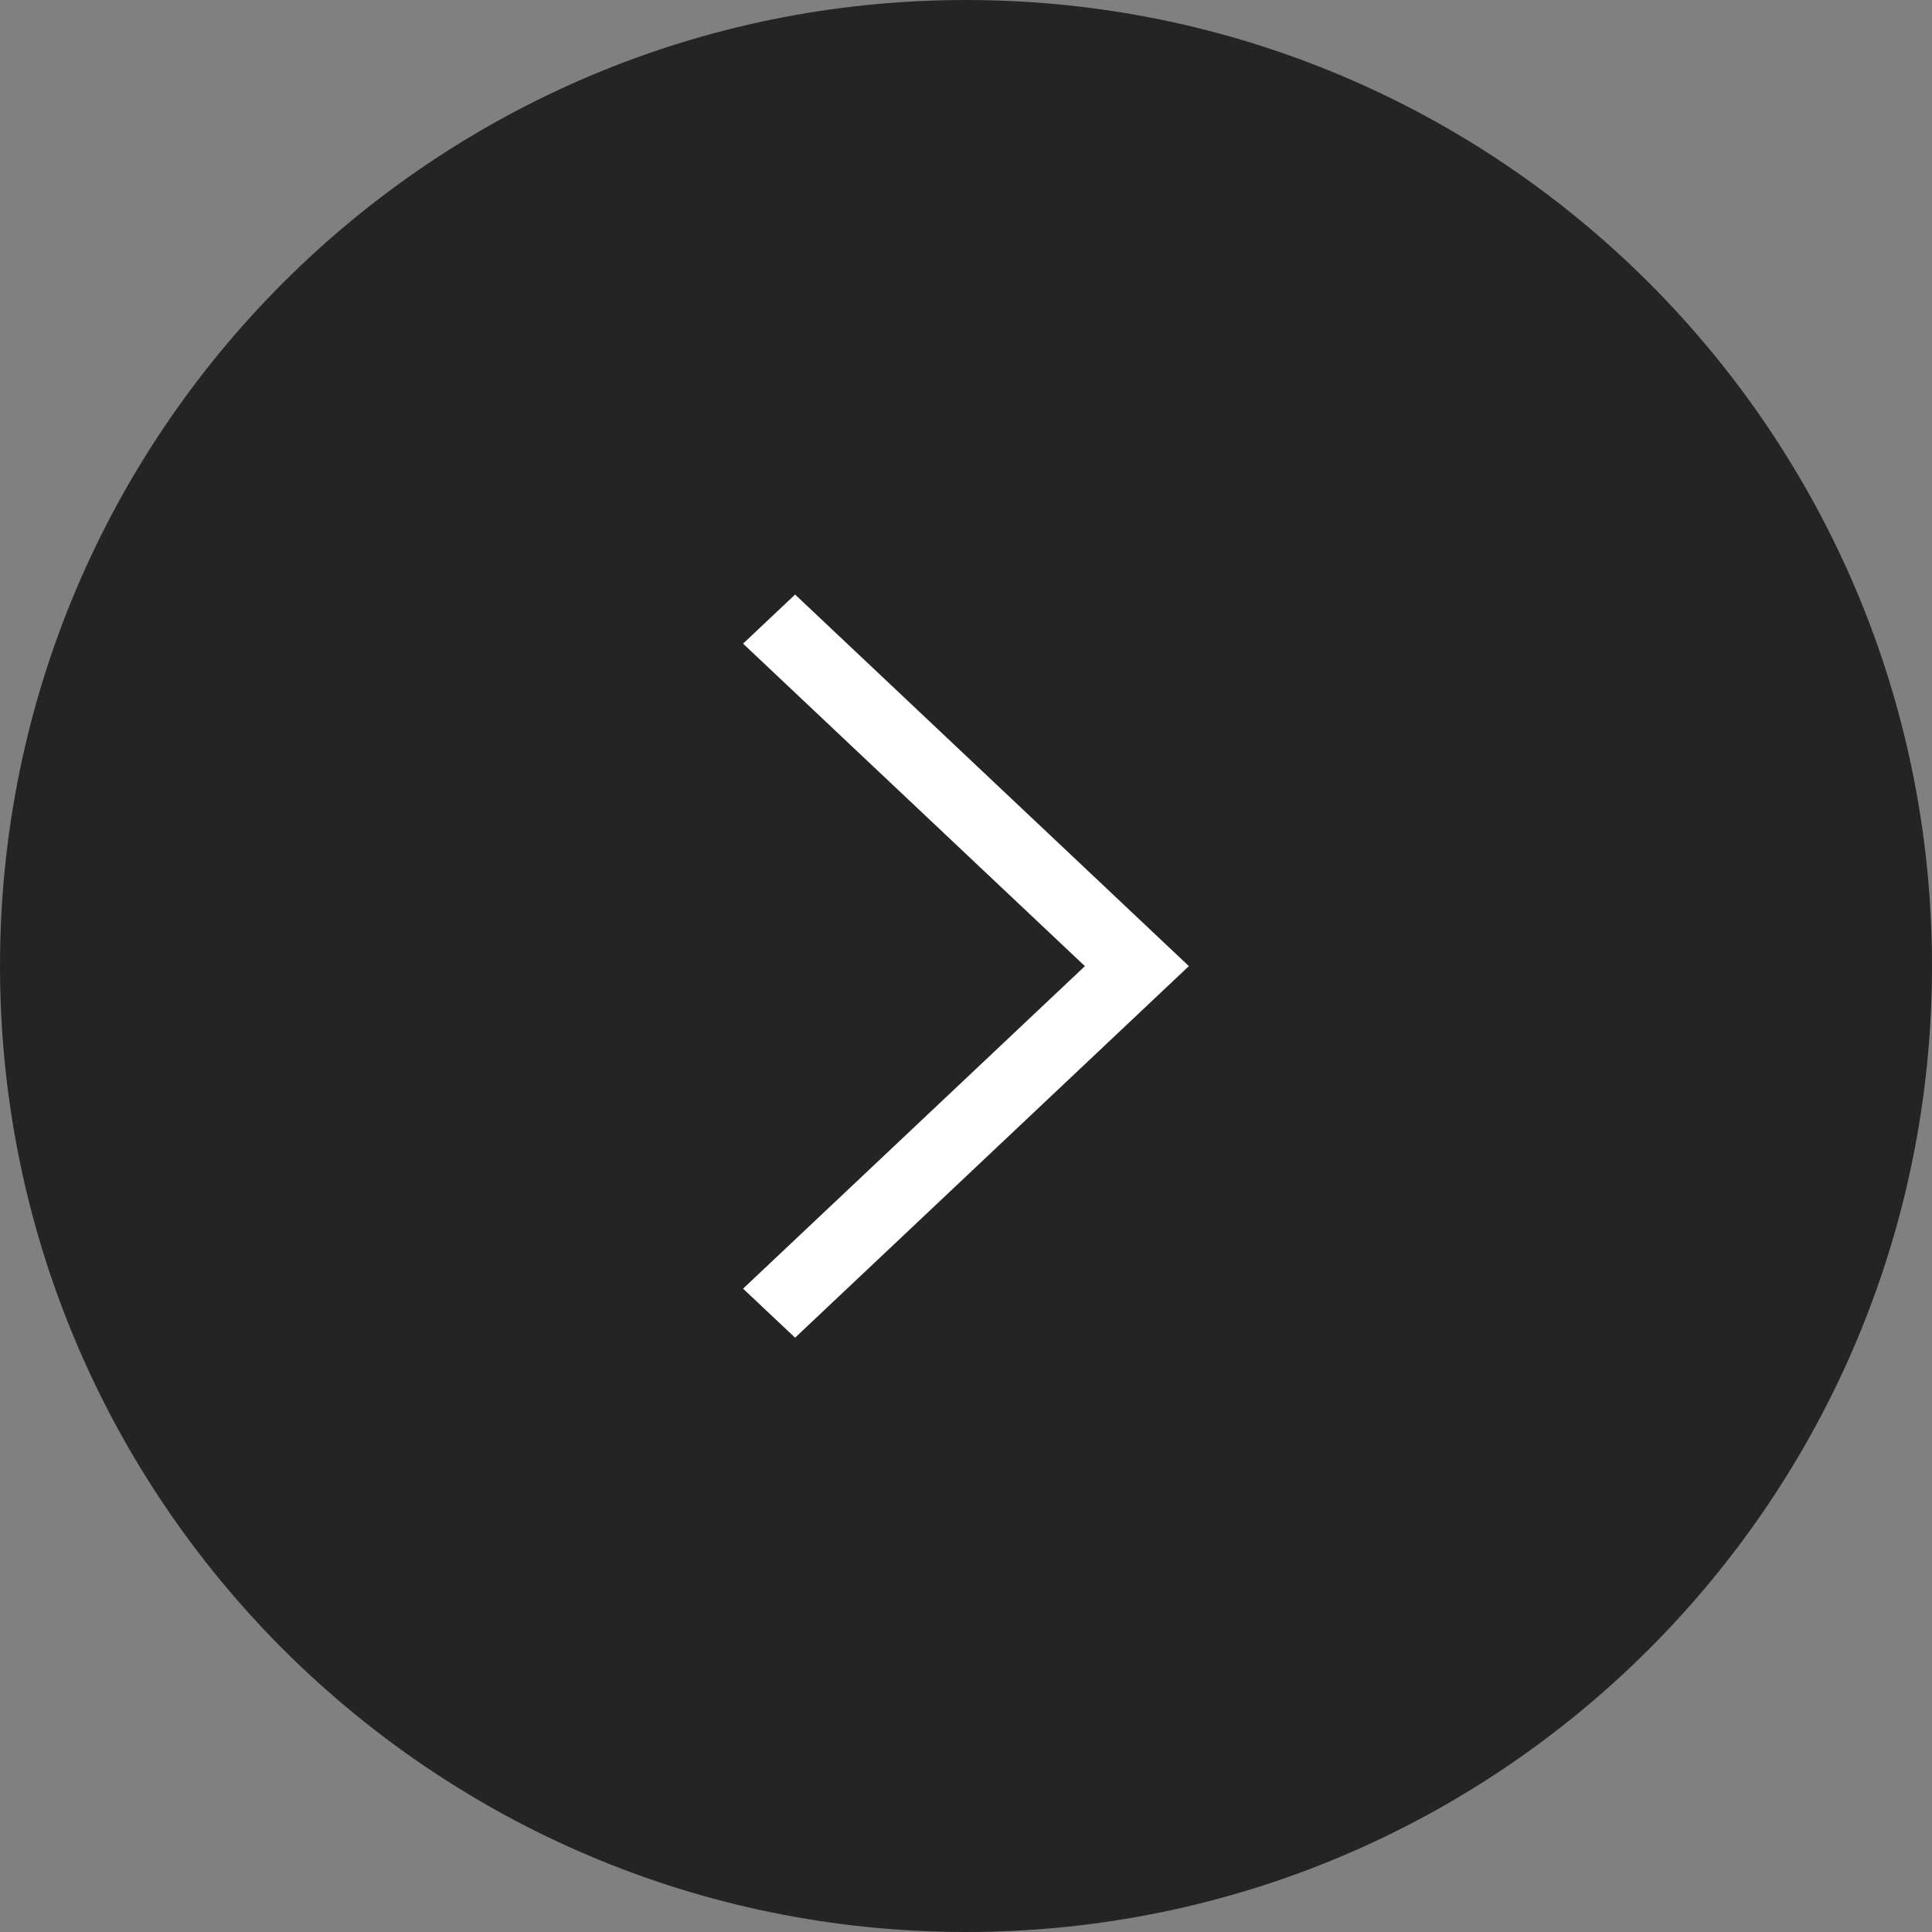 <svg width="26" height="26" viewBox="0 0 26 26" fill="none" xmlns="http://www.w3.org/2000/svg">
<rect x="0" y="0" width="26" height="26" fill="#808080" stroke="none"/>
<path d="M13 26C20.18 26 26 20.18 26 13C26 5.82 20.18 0 13 0C5.82 0 0 5.82 0 13C0 20.18 5.82 26 13 26Z" fill="#242424"/>
<path fill-rule="evenodd" clip-rule="evenodd" d="M16 13.002L10.7 8.001L10 8.662L14.6 13.002L10 17.342L10.7 18.002L16 13.001V13.002Z" fill="white"/>
</svg>
